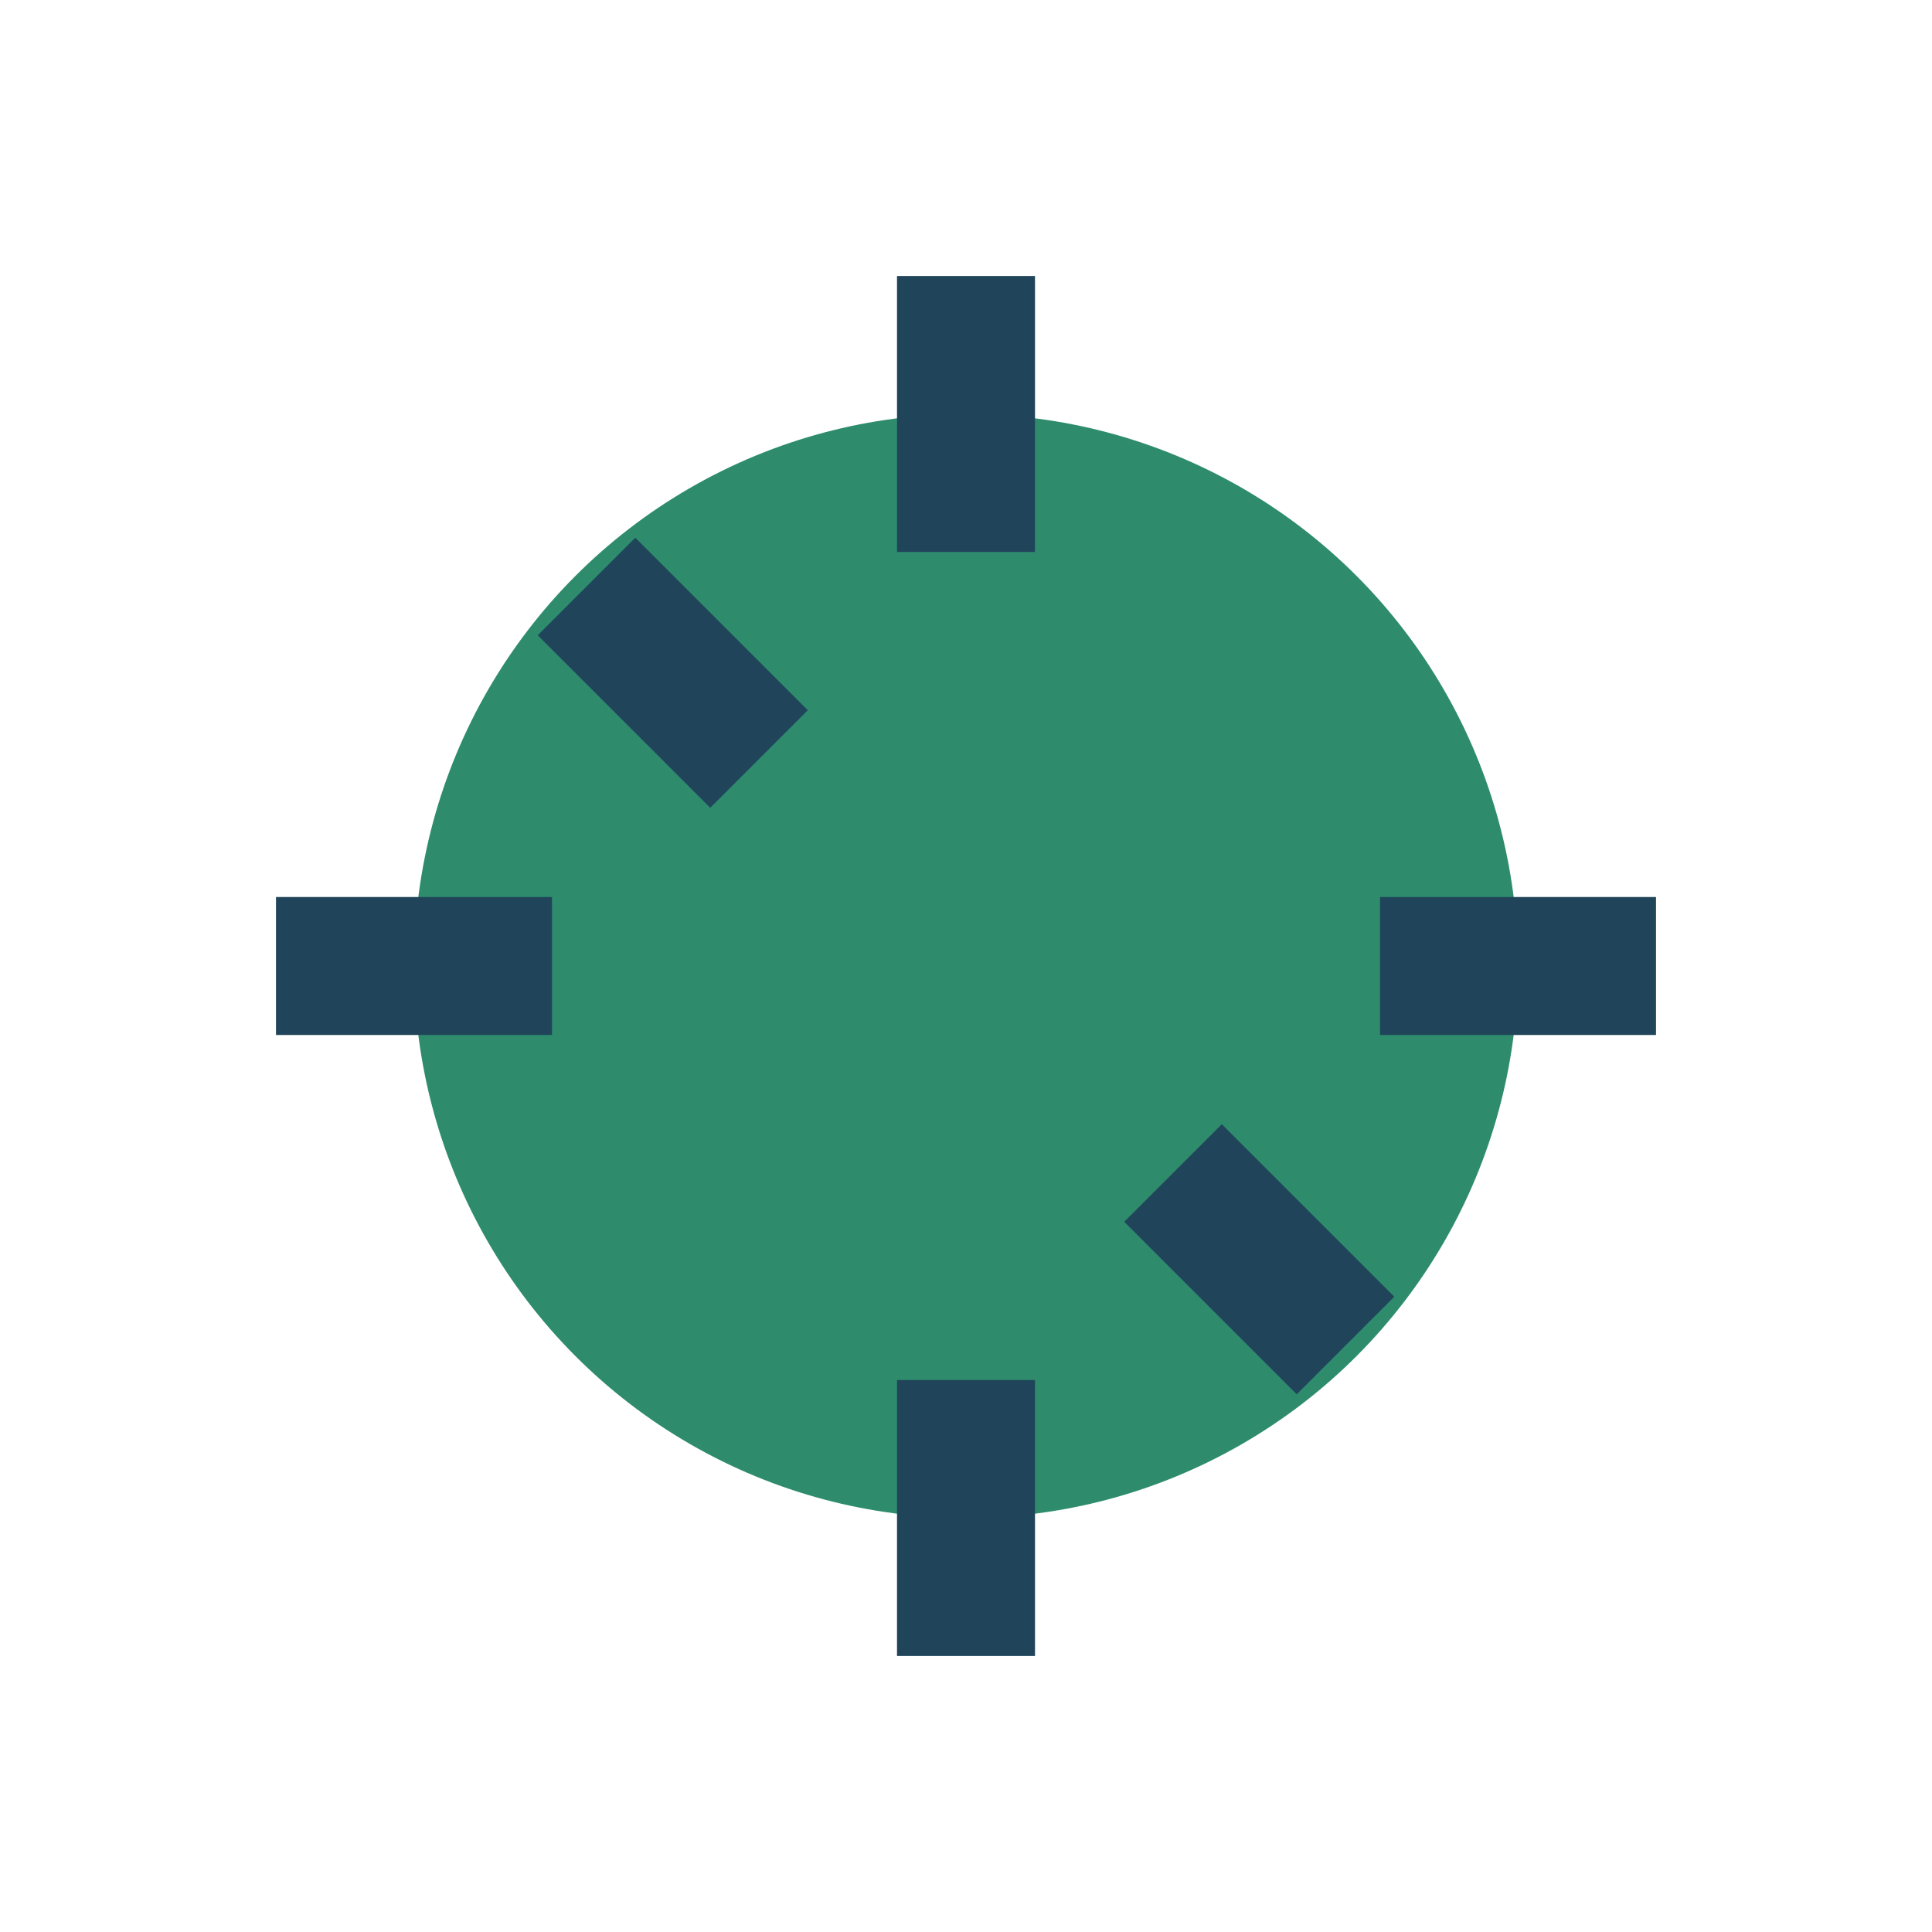 <?xml version="1.0" encoding="UTF-8"?>
<svg xmlns="http://www.w3.org/2000/svg" width="28" height="28" viewBox="0 0 28 28"><circle cx="14" cy="14" r="8" fill="#2E8C6D"/><path d="M14 4v4M14 20v4M4 14h4M20 14h4M8.5 8.5l2.5 2.5M19.5 19.5l-2.5-2.5" stroke="#20455A" stroke-width="2"/></svg>